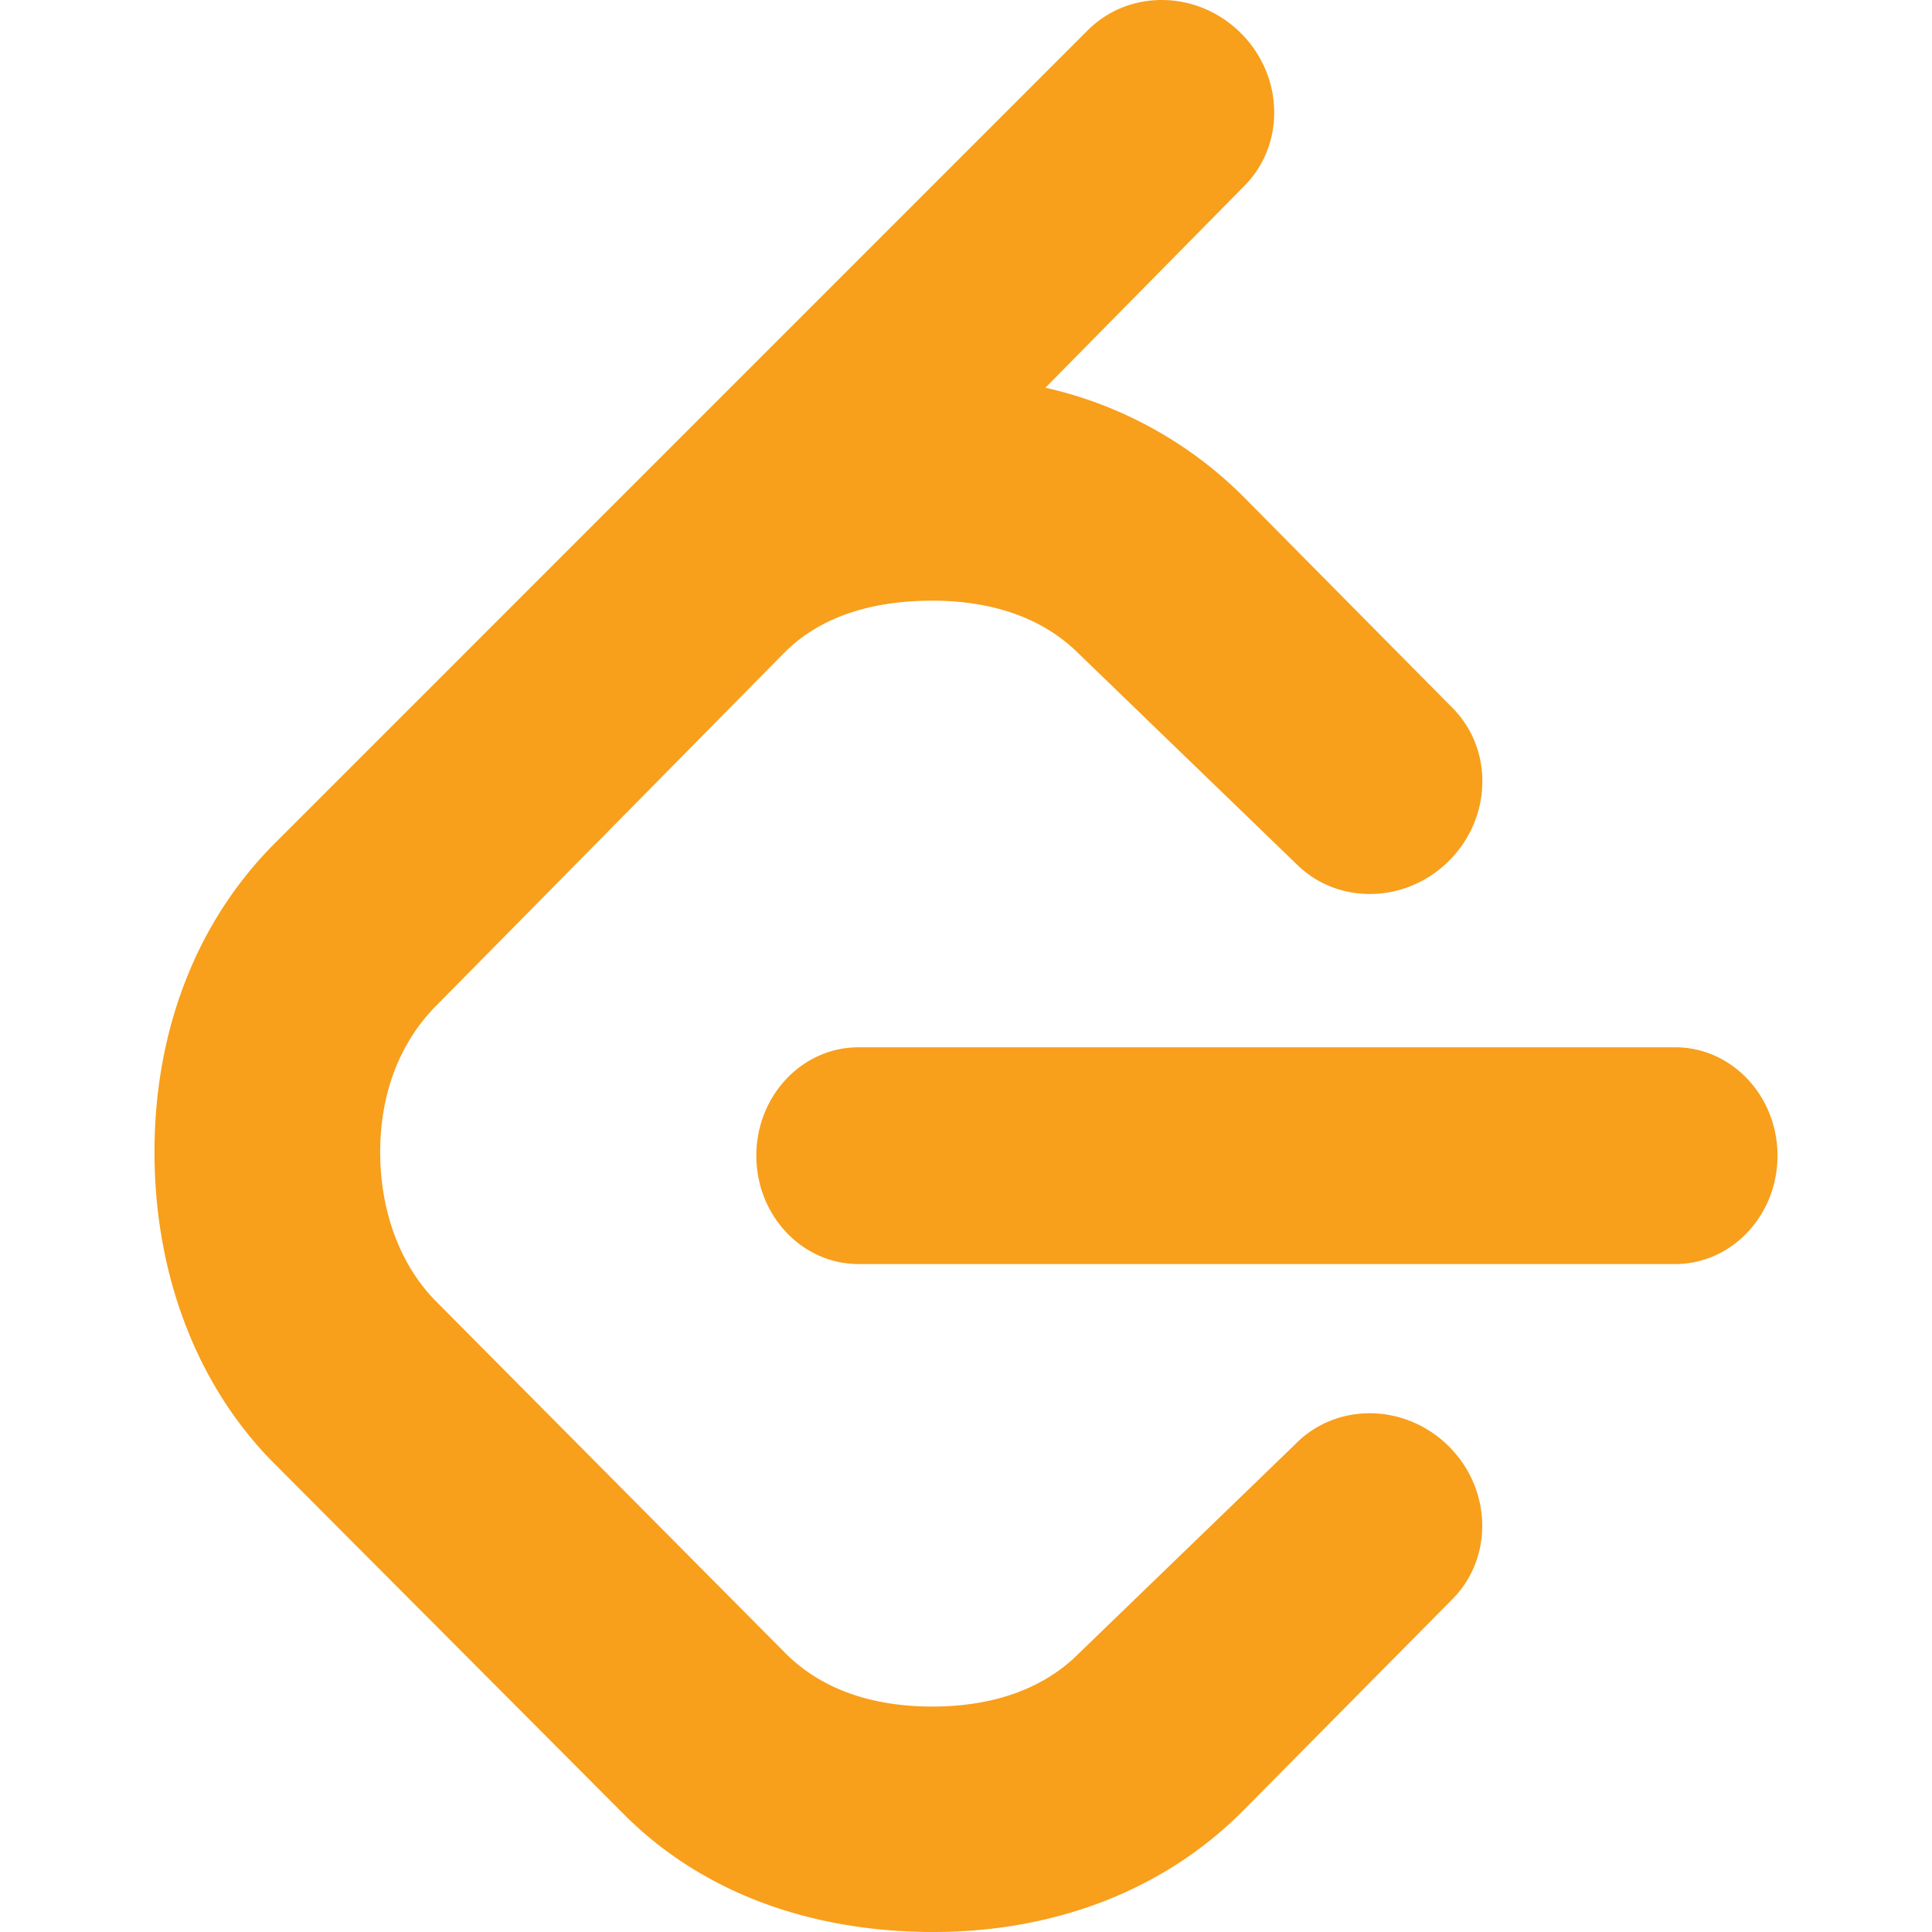 <?xml version="1.0" standalone="no"?><!DOCTYPE svg PUBLIC "-//W3C//DTD SVG 1.1//EN" "http://www.w3.org/Graphics/SVG/1.1/DTD/svg11.dtd"><svg t="1710145367039" class="icon" viewBox="0 0 1024 1024" version="1.1" xmlns="http://www.w3.org/2000/svg" p-id="4454" width="32" height="32" xmlns:xlink="http://www.w3.org/1999/xlink"><path d="M686.999 765.012L571.923 876.249c-19.873 19.937-47.394 28.257-77.8 28.257s-57.891-8.32-77.828-28.257l-184.837-186.15c-19.937-19.937-29.953-49.058-29.953-79.492s10.017-57.891 29.953-77.828l184.3-186.889c19.937-19.937 48-27.521 78.372-27.521s57.891 8.32 77.8 28.257l115.07 111.204c21.921 21.985 58.243 21.217 81.06-1.632 22.817-22.881 23.585-59.171 1.664-81.124L658.389 262.589a215.378 215.378 0 0 0-102.885-56.771l-1.44-0.288L659.322 98.742c22.017-21.921 21.249-58.275-1.568-81.124s-59.171-23.553-81.156-1.632l-430.964 431C103.772 488.871 81.883 546.699 81.883 610.605s21.889 123.526 63.747 165.352l185.481 186.089c41.858 41.761 99.712 61.953 163.592 61.953s121.733-21.856 163.62-63.746l111.336-112.517c21.921-21.921 21.153-58.243-1.664-81.06s-59.139-23.585-81.028-1.664z m200.937-209.93H455.053c-29.953 0-54.179 25.761-54.179 57.443s24.225 57.443 54.179 57.443h432.884c29.921 0 54.179-25.761 54.179-57.443s-24.293-57.443-54.179-57.443z" fill="#F89F1B" p-id="4455"></path></svg>

